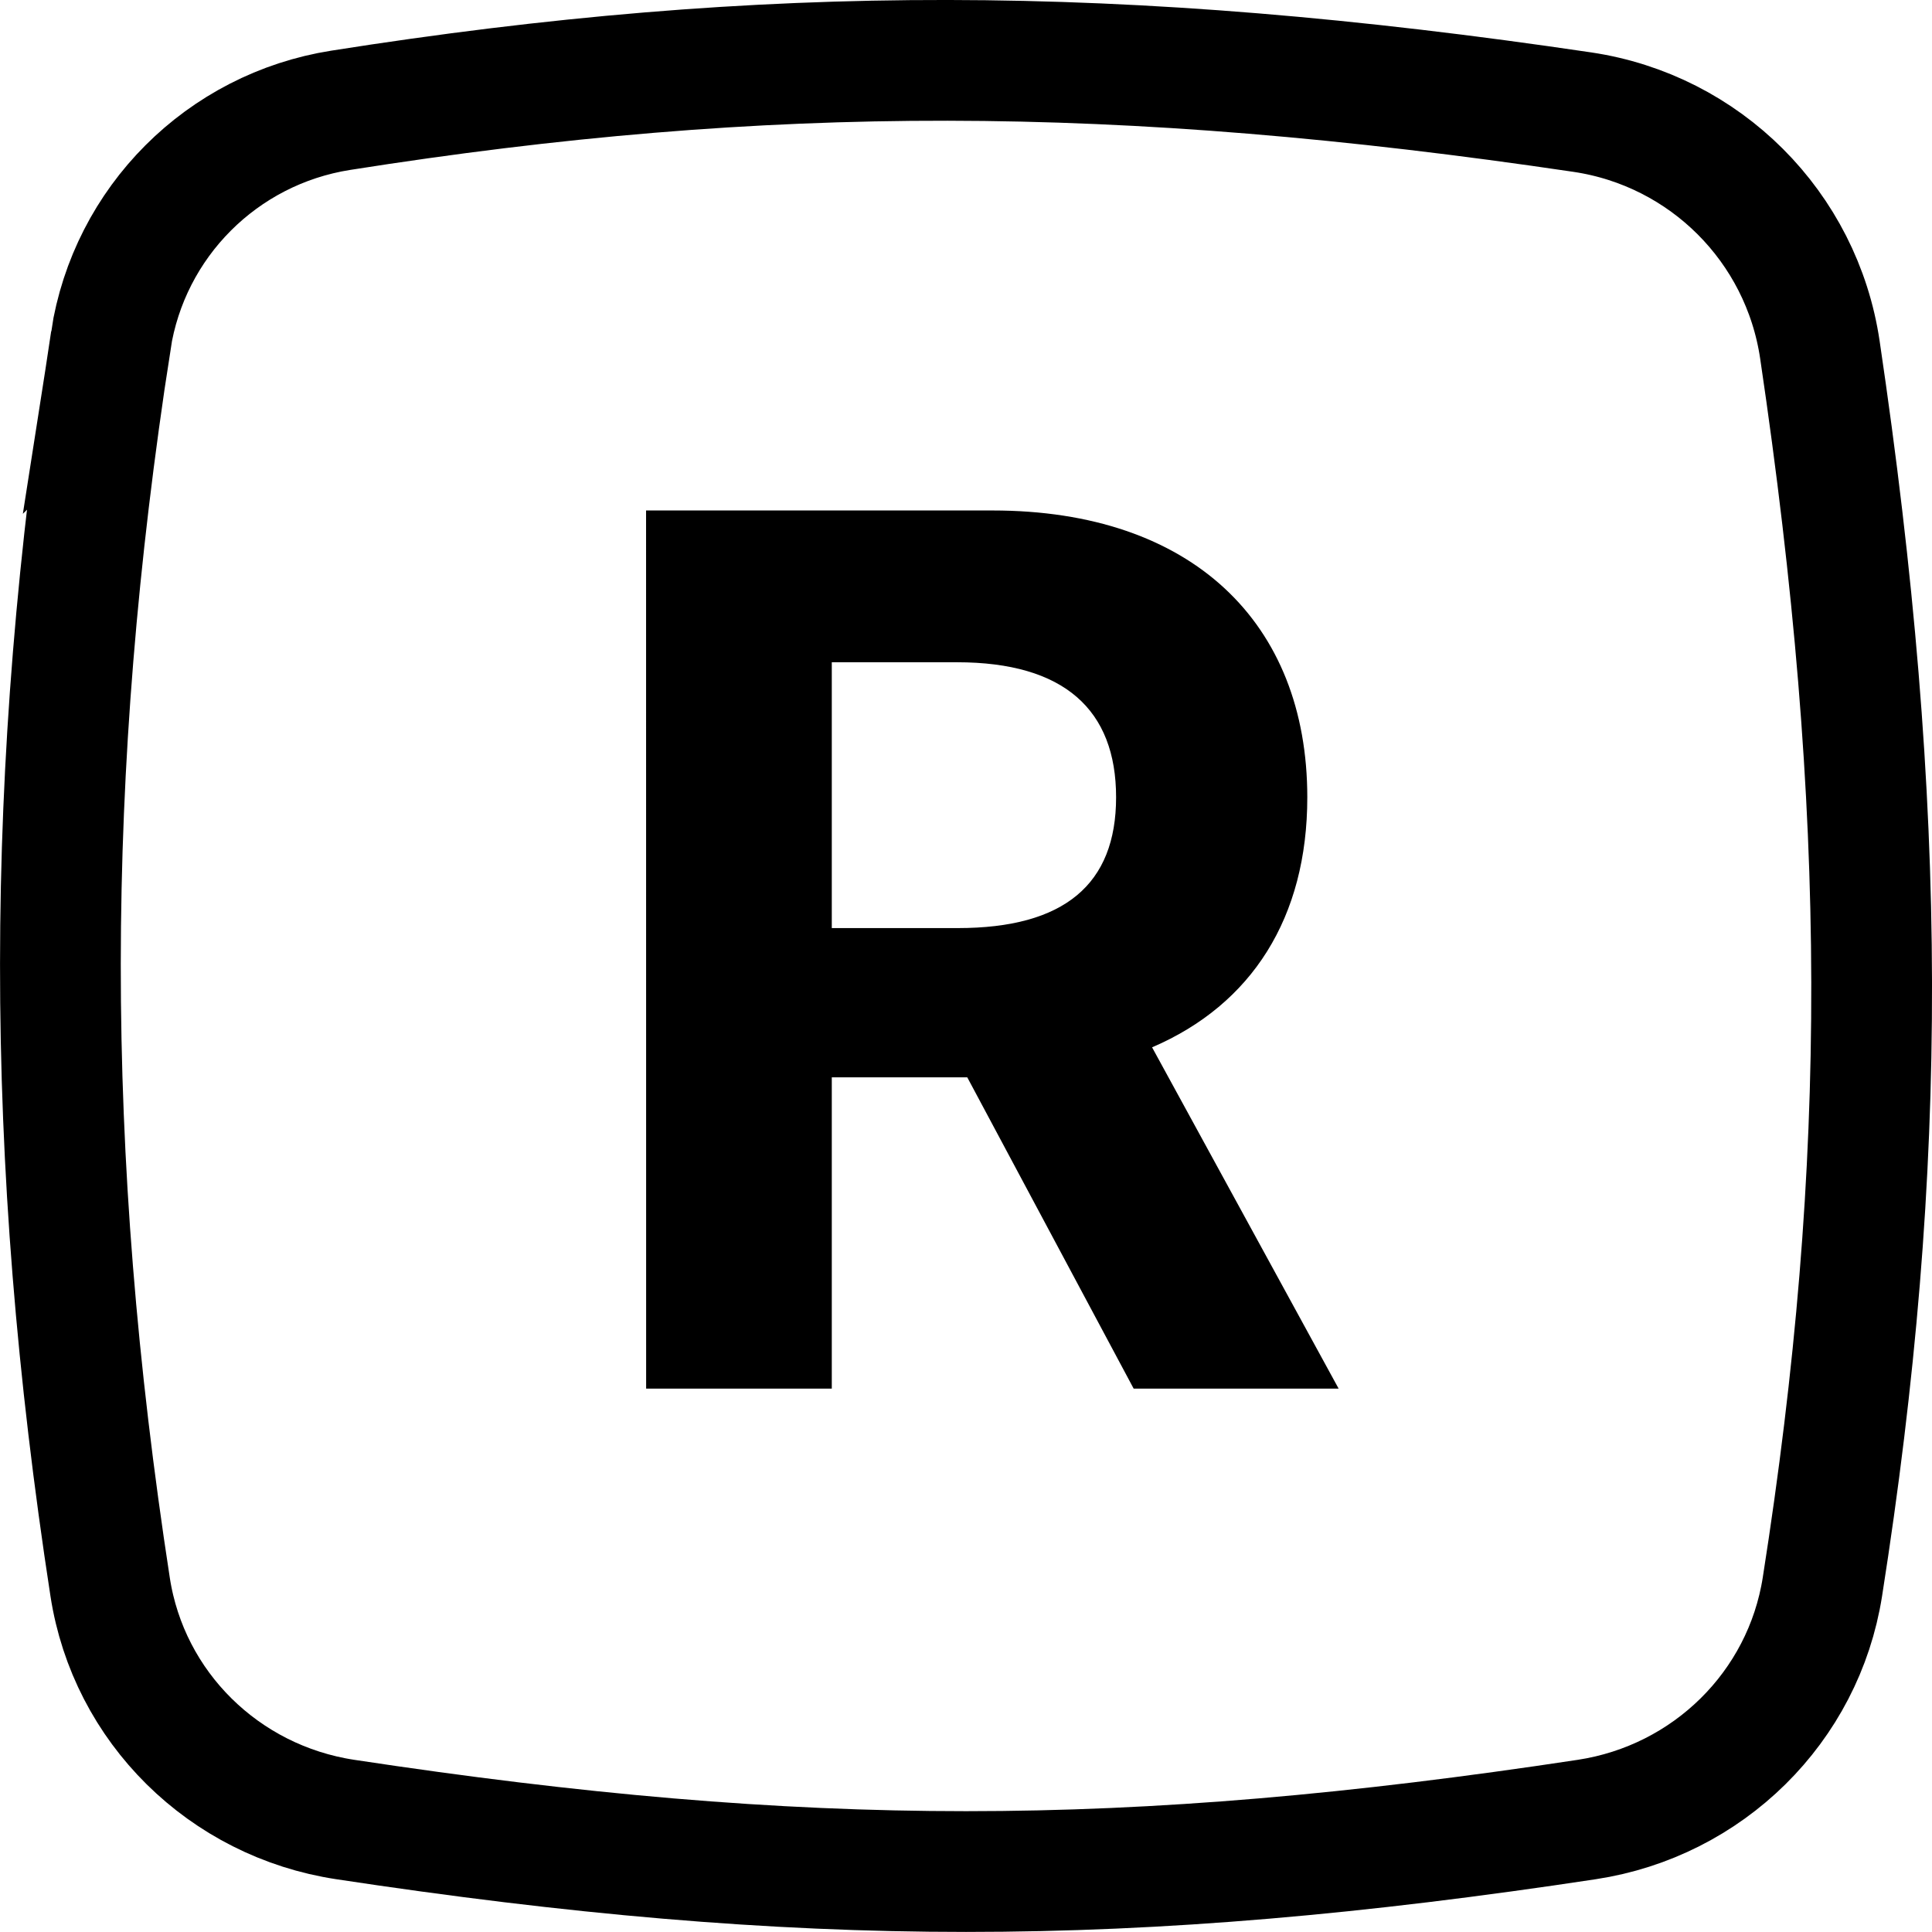 <svg fill="none" height="32" viewBox="0 0 32 32" width="32" xmlns="http://www.w3.org/2000/svg" xmlns:xlink="http://www.w3.org/1999/xlink"><clipPath id="a"><path d="m0 0h32v32h-32z"/></clipPath><g clip-path="url(#a)"><path d="m1.835 5.64c.304-1.963 1.843-3.503 3.807-3.813 7.044-1.112 12.911-1.104 20.565.03 2.036.302 3.634 1.899 3.936 3.935 1.13 7.627 1.142 13.48.042 20.49-.313 1.993-1.895 3.55-3.903 3.855-7.584 1.149-12.979 1.149-20.563 0-2.009-.304-3.589-1.861-3.895-3.853-1.102-7.155-1.098-13.485.012-20.645z" stroke="#000" stroke-width="2"/><path d="m10.702 23h3.075v-5.156h2.244l2.756 5.156h3.395l-3.09-5.653c1.655-.71 2.571-2.152 2.571-4.141 0-2.891-1.911-4.751-5.213-4.751h-5.739zm3.075-7.628v-4.403h2.074c1.776 0 2.635.788 2.635 2.237 0 1.442-.859 2.166-2.621 2.166z" fill="#000"/></g></svg>